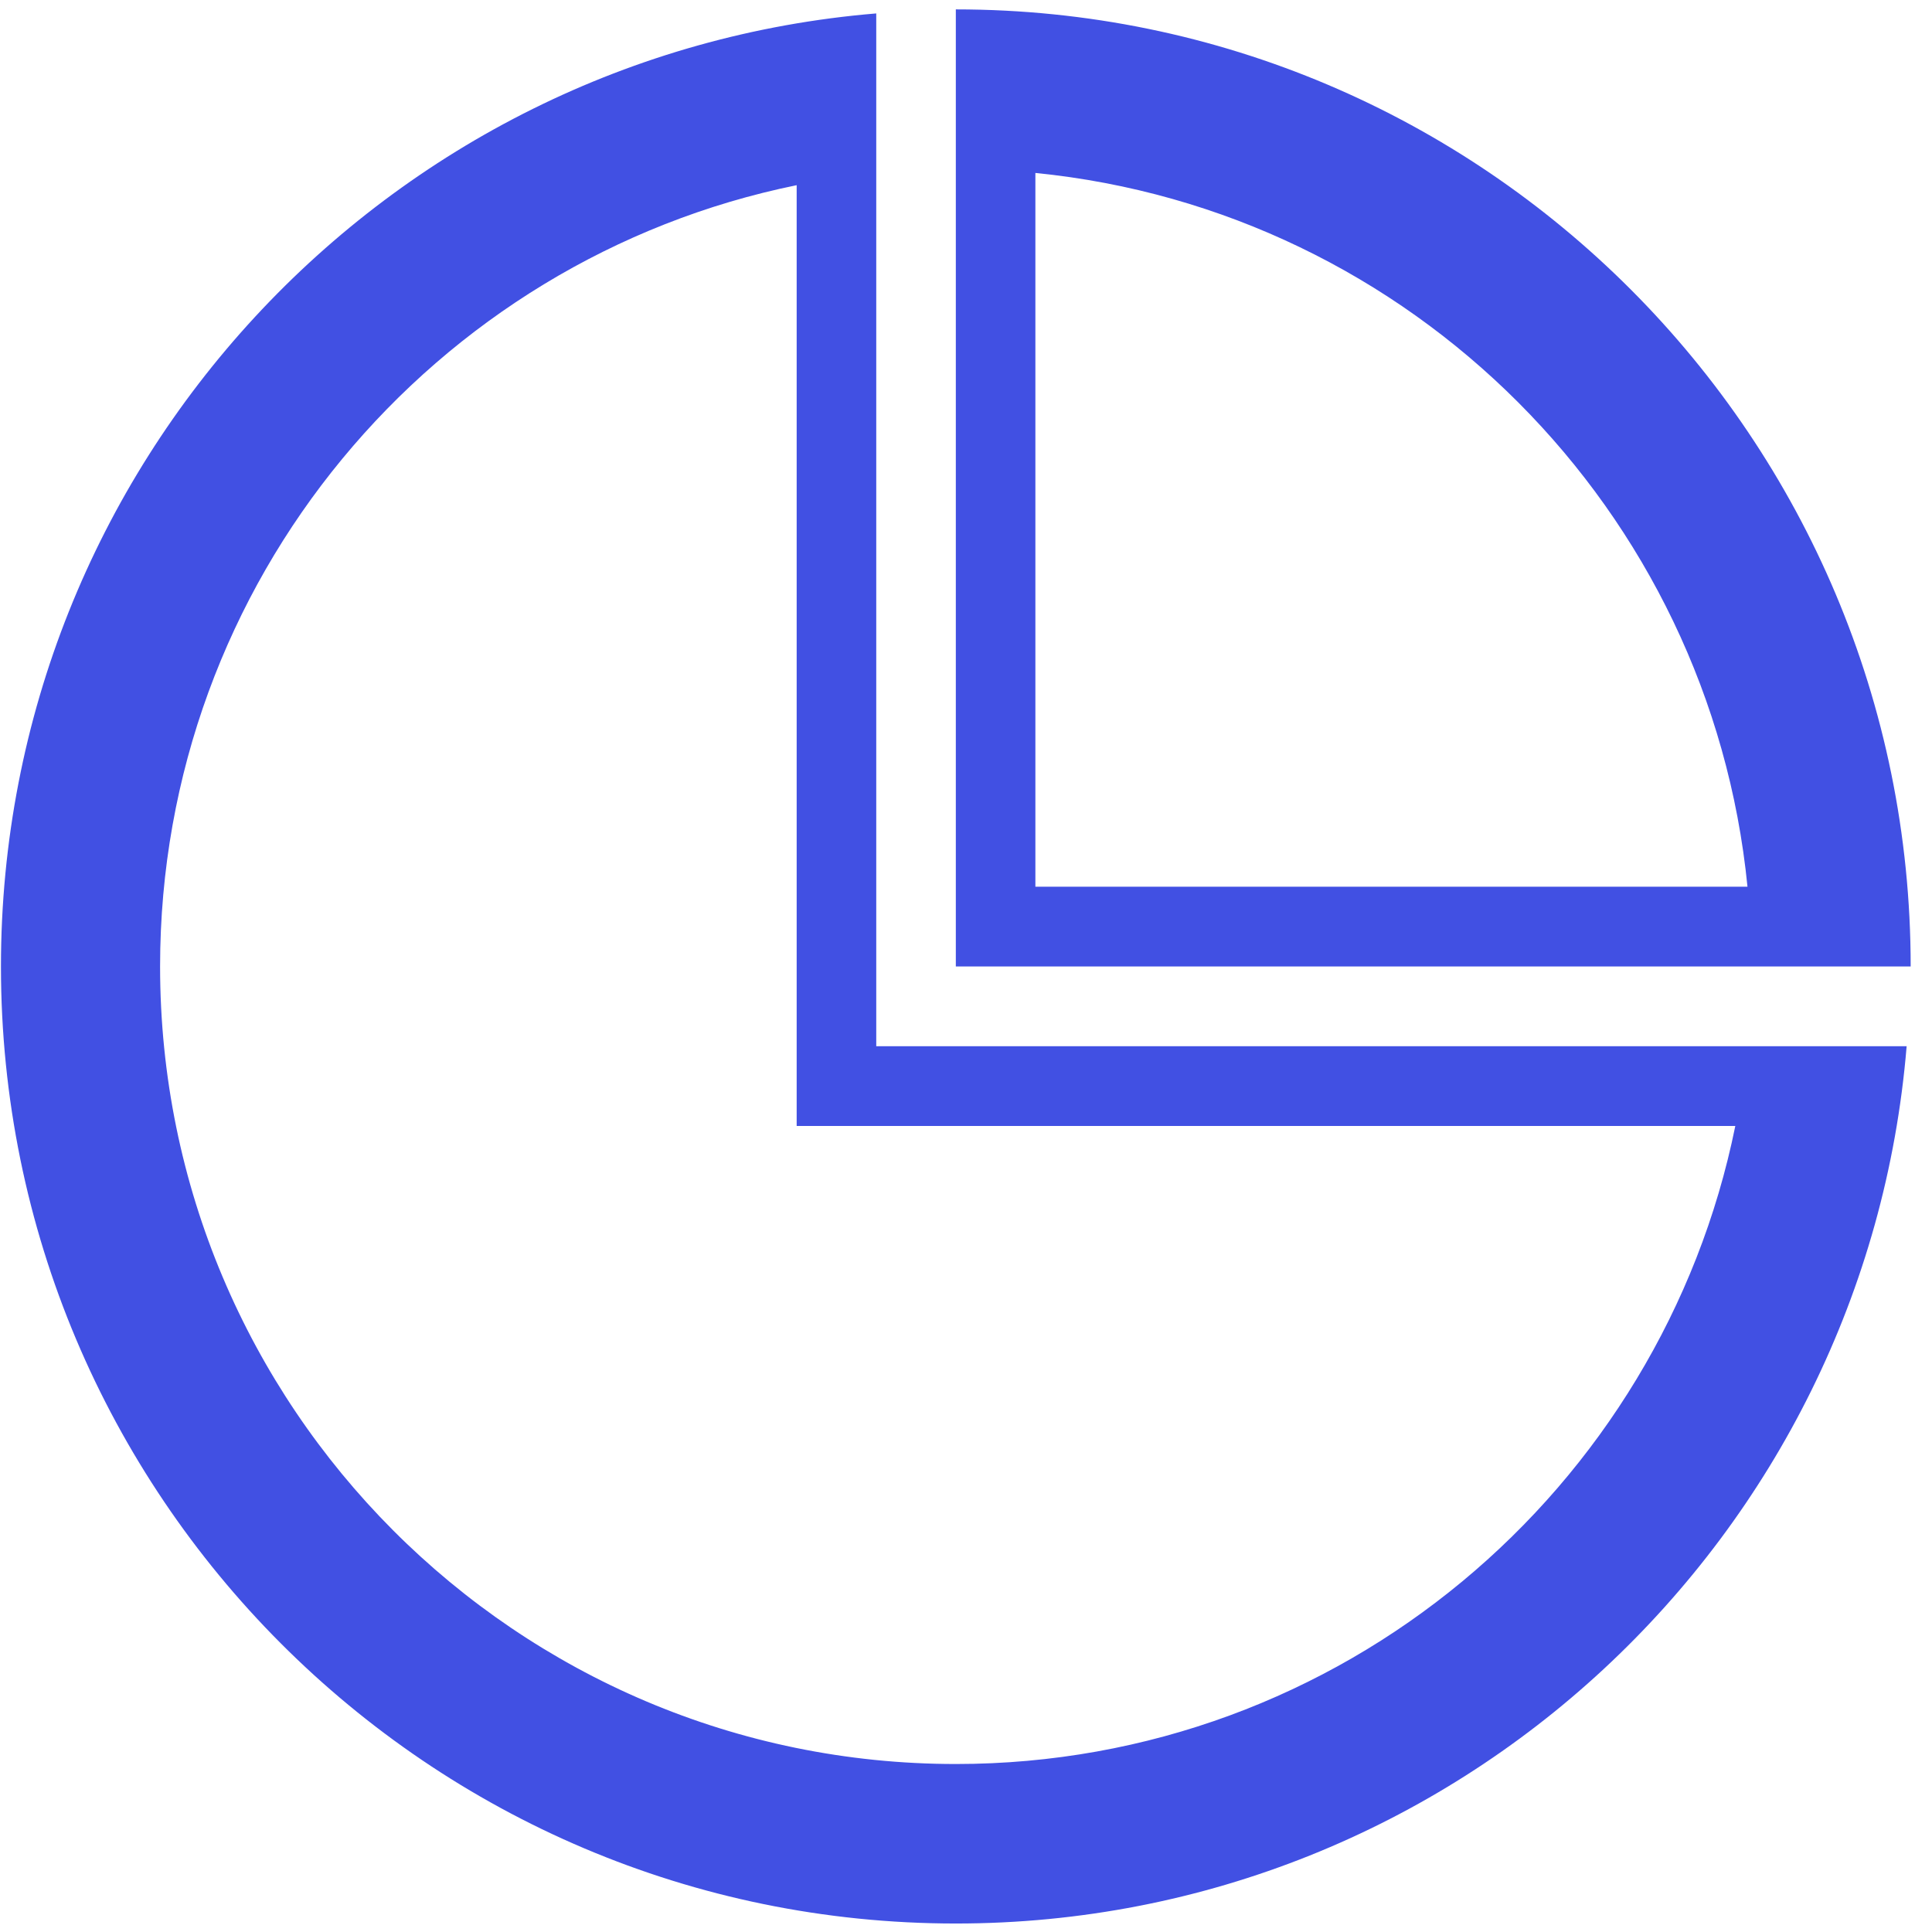 <svg 
 xmlns="http://www.w3.org/2000/svg"
 xmlns:xlink="http://www.w3.org/1999/xlink"
 width="79px" height="79px">
<path fill-rule="evenodd"  fill="rgb(65, 80, 227)"
 d="M39.084,39.519 L39.084,0.384 C60.646,0.384 78.128,17.906 78.128,39.519 L39.084,39.519 ZM42.337,7.072 L42.337,36.257 L71.455,36.257 C69.930,20.852 57.706,8.600 42.337,7.072 ZM39.084,78.653 C17.521,78.653 0.039,61.131 0.039,39.519 C0.039,19.009 15.793,2.209 35.830,0.549 L35.830,42.780 L77.963,42.780 C76.307,62.863 59.546,78.653 39.084,78.653 ZM32.576,46.042 L32.576,7.572 C17.728,10.597 6.546,23.744 6.546,39.519 C6.546,57.528 21.115,72.131 39.084,72.131 C54.821,72.131 67.938,60.924 70.957,46.042 L32.576,46.042 Z"/>
</svg>